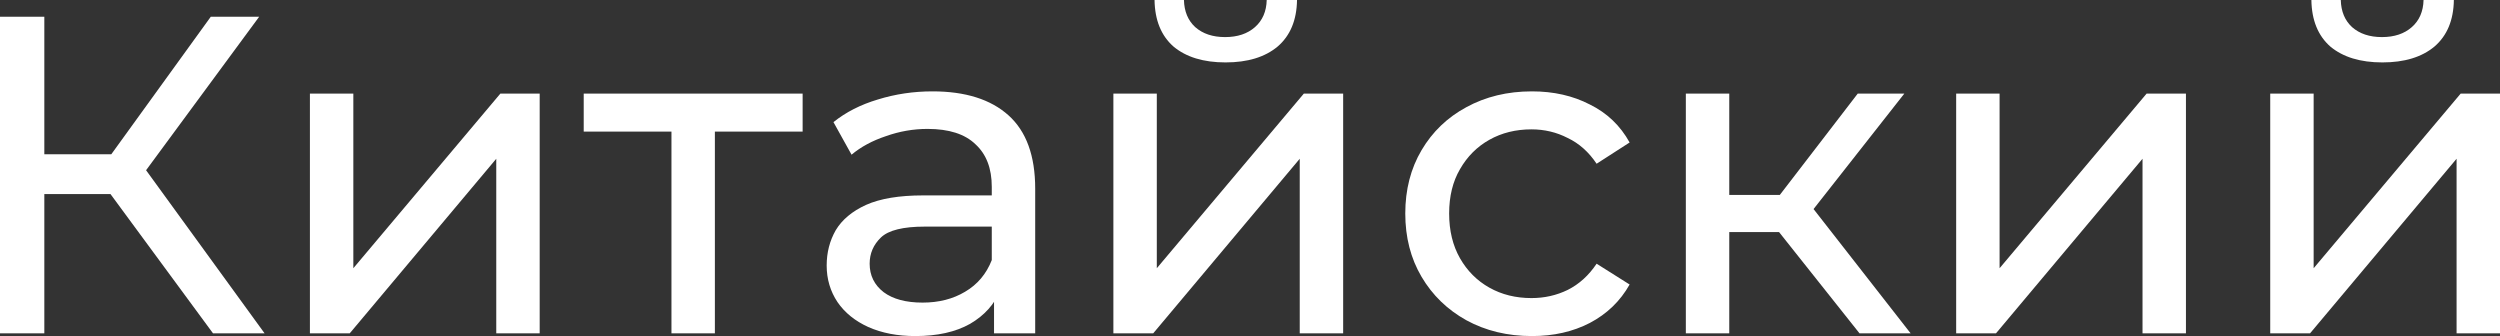 <?xml version="1.0" encoding="UTF-8"?> <svg xmlns="http://www.w3.org/2000/svg" width="461" height="62" viewBox="0 0 461 62" fill="none"><rect x="0" y="0" width="461" height="62" fill="#333333" stroke="none"/> <path d="M39.284 61.471L18.099 32.695L24.855 28.525L48.793 61.471H39.284ZM0 61.471V3.086H8.174V61.471H0ZM5.672 35.781V28.442H24.605V35.781H5.672ZM25.606 33.196L17.932 32.028L38.867 3.086H47.792L25.606 33.196Z" fill="white"></path> <path d="M57.148 61.471V17.265H65.155V49.46L92.262 17.265H99.518V61.471H91.511V29.276L64.487 61.471H57.148Z" fill="white"></path> <path d="M123.817 61.471V22.186L125.819 24.271H107.636V17.265H148.005V24.271H129.906L131.824 22.186V61.471H123.817Z" fill="white"></path> <path d="M183.3 61.471V52.129L182.883 50.377V34.447C182.883 31.055 181.882 28.442 179.88 26.607C177.934 24.716 174.987 23.771 171.039 23.771C168.426 23.771 165.868 24.216 163.366 25.105C160.863 25.939 158.75 27.079 157.027 28.525L153.69 22.52C155.97 20.685 158.695 19.295 161.864 18.349C165.089 17.349 168.453 16.848 171.956 16.848C178.017 16.848 182.688 18.322 185.969 21.269C189.249 24.216 190.89 28.72 190.89 34.78V61.471H183.3ZM168.787 61.971C165.506 61.971 162.615 61.415 160.113 60.303C157.666 59.191 155.776 57.662 154.441 55.715C153.107 53.714 152.439 51.462 152.439 48.959C152.439 46.569 152.995 44.4 154.107 42.454C155.275 40.508 157.138 38.951 159.696 37.783C162.309 36.615 165.812 36.032 170.205 36.032H184.217V41.787H170.539C166.535 41.787 163.838 42.454 162.448 43.788C161.058 45.123 160.363 46.735 160.363 48.626C160.363 50.794 161.225 52.546 162.949 53.88C164.672 55.159 167.063 55.799 170.121 55.799C173.124 55.799 175.738 55.132 177.962 53.797C180.241 52.463 181.882 50.516 182.883 47.959L184.467 53.463C183.411 56.077 181.548 58.162 178.879 59.719C176.21 61.22 172.846 61.971 168.787 61.971Z" fill="white"></path> <path d="M205.308 61.471V17.265H213.315V49.46L240.422 17.265H247.678V61.471H239.671V29.276L212.648 61.471H205.308ZM225.993 11.51C221.934 11.51 218.736 10.537 216.401 8.591C214.121 6.589 212.953 3.725 212.898 0H218.319C218.375 2.113 219.07 3.781 220.404 5.004C221.795 6.228 223.629 6.839 225.909 6.839C228.189 6.839 230.024 6.228 231.414 5.004C232.804 3.781 233.527 2.113 233.583 0H239.171C239.115 3.725 237.92 6.589 235.584 8.591C233.249 10.537 230.052 11.51 225.993 11.51Z" fill="white"></path> <path d="M282.487 61.971C277.983 61.971 273.951 60.998 270.393 59.052C266.89 57.105 264.137 54.437 262.136 51.045C260.134 47.653 259.133 43.761 259.133 39.368C259.133 34.975 260.134 31.083 262.136 27.691C264.137 24.299 266.89 21.658 270.393 19.767C273.951 17.821 277.983 16.848 282.487 16.848C286.49 16.848 290.049 17.654 293.163 19.267C296.332 20.824 298.779 23.159 300.503 26.273L294.414 30.193C292.968 28.024 291.189 26.44 289.076 25.439C287.018 24.382 284.794 23.854 282.403 23.854C279.512 23.854 276.926 24.494 274.647 25.773C272.367 27.051 270.56 28.859 269.225 31.194C267.891 33.474 267.223 36.198 267.223 39.368C267.223 42.537 267.891 45.29 269.225 47.625C270.56 49.96 272.367 51.767 274.647 53.046C276.926 54.325 279.512 54.965 282.403 54.965C284.794 54.965 287.018 54.464 289.076 53.463C291.189 52.407 292.968 50.794 294.414 48.626L300.503 52.463C298.779 55.521 296.332 57.884 293.163 59.552C290.049 61.165 286.49 61.971 282.487 61.971Z" fill="white"></path> <path d="M342.897 61.471L325.799 39.952L332.388 35.948L352.322 61.471H342.897ZM310.869 61.471V17.265H318.876V61.471H310.869ZM316.457 42.787V35.948H331.053V42.787H316.457ZM333.055 40.285L325.632 39.284L342.563 17.265H351.154L333.055 40.285Z" fill="white"></path> <path d="M360.717 61.471V17.265H368.724V49.46L395.831 17.265H403.088V61.471H395.081V29.276L368.057 61.471H360.717Z" fill="white"></path> <path d="M418.629 61.471V17.265H426.636V49.46L453.743 17.265H461V61.471H452.993V29.276L425.969 61.471H418.629ZM439.314 11.51C435.255 11.51 432.058 10.537 429.722 8.591C427.443 6.589 426.275 3.725 426.219 0H431.641C431.696 2.113 432.391 3.781 433.726 5.004C435.116 6.228 436.951 6.839 439.231 6.839C441.51 6.839 443.345 6.228 444.735 5.004C446.126 3.781 446.848 2.113 446.904 0H452.492C452.437 3.725 451.241 6.589 448.906 8.591C446.57 10.537 443.373 11.51 439.314 11.51Z" fill="white"></path> </svg> 